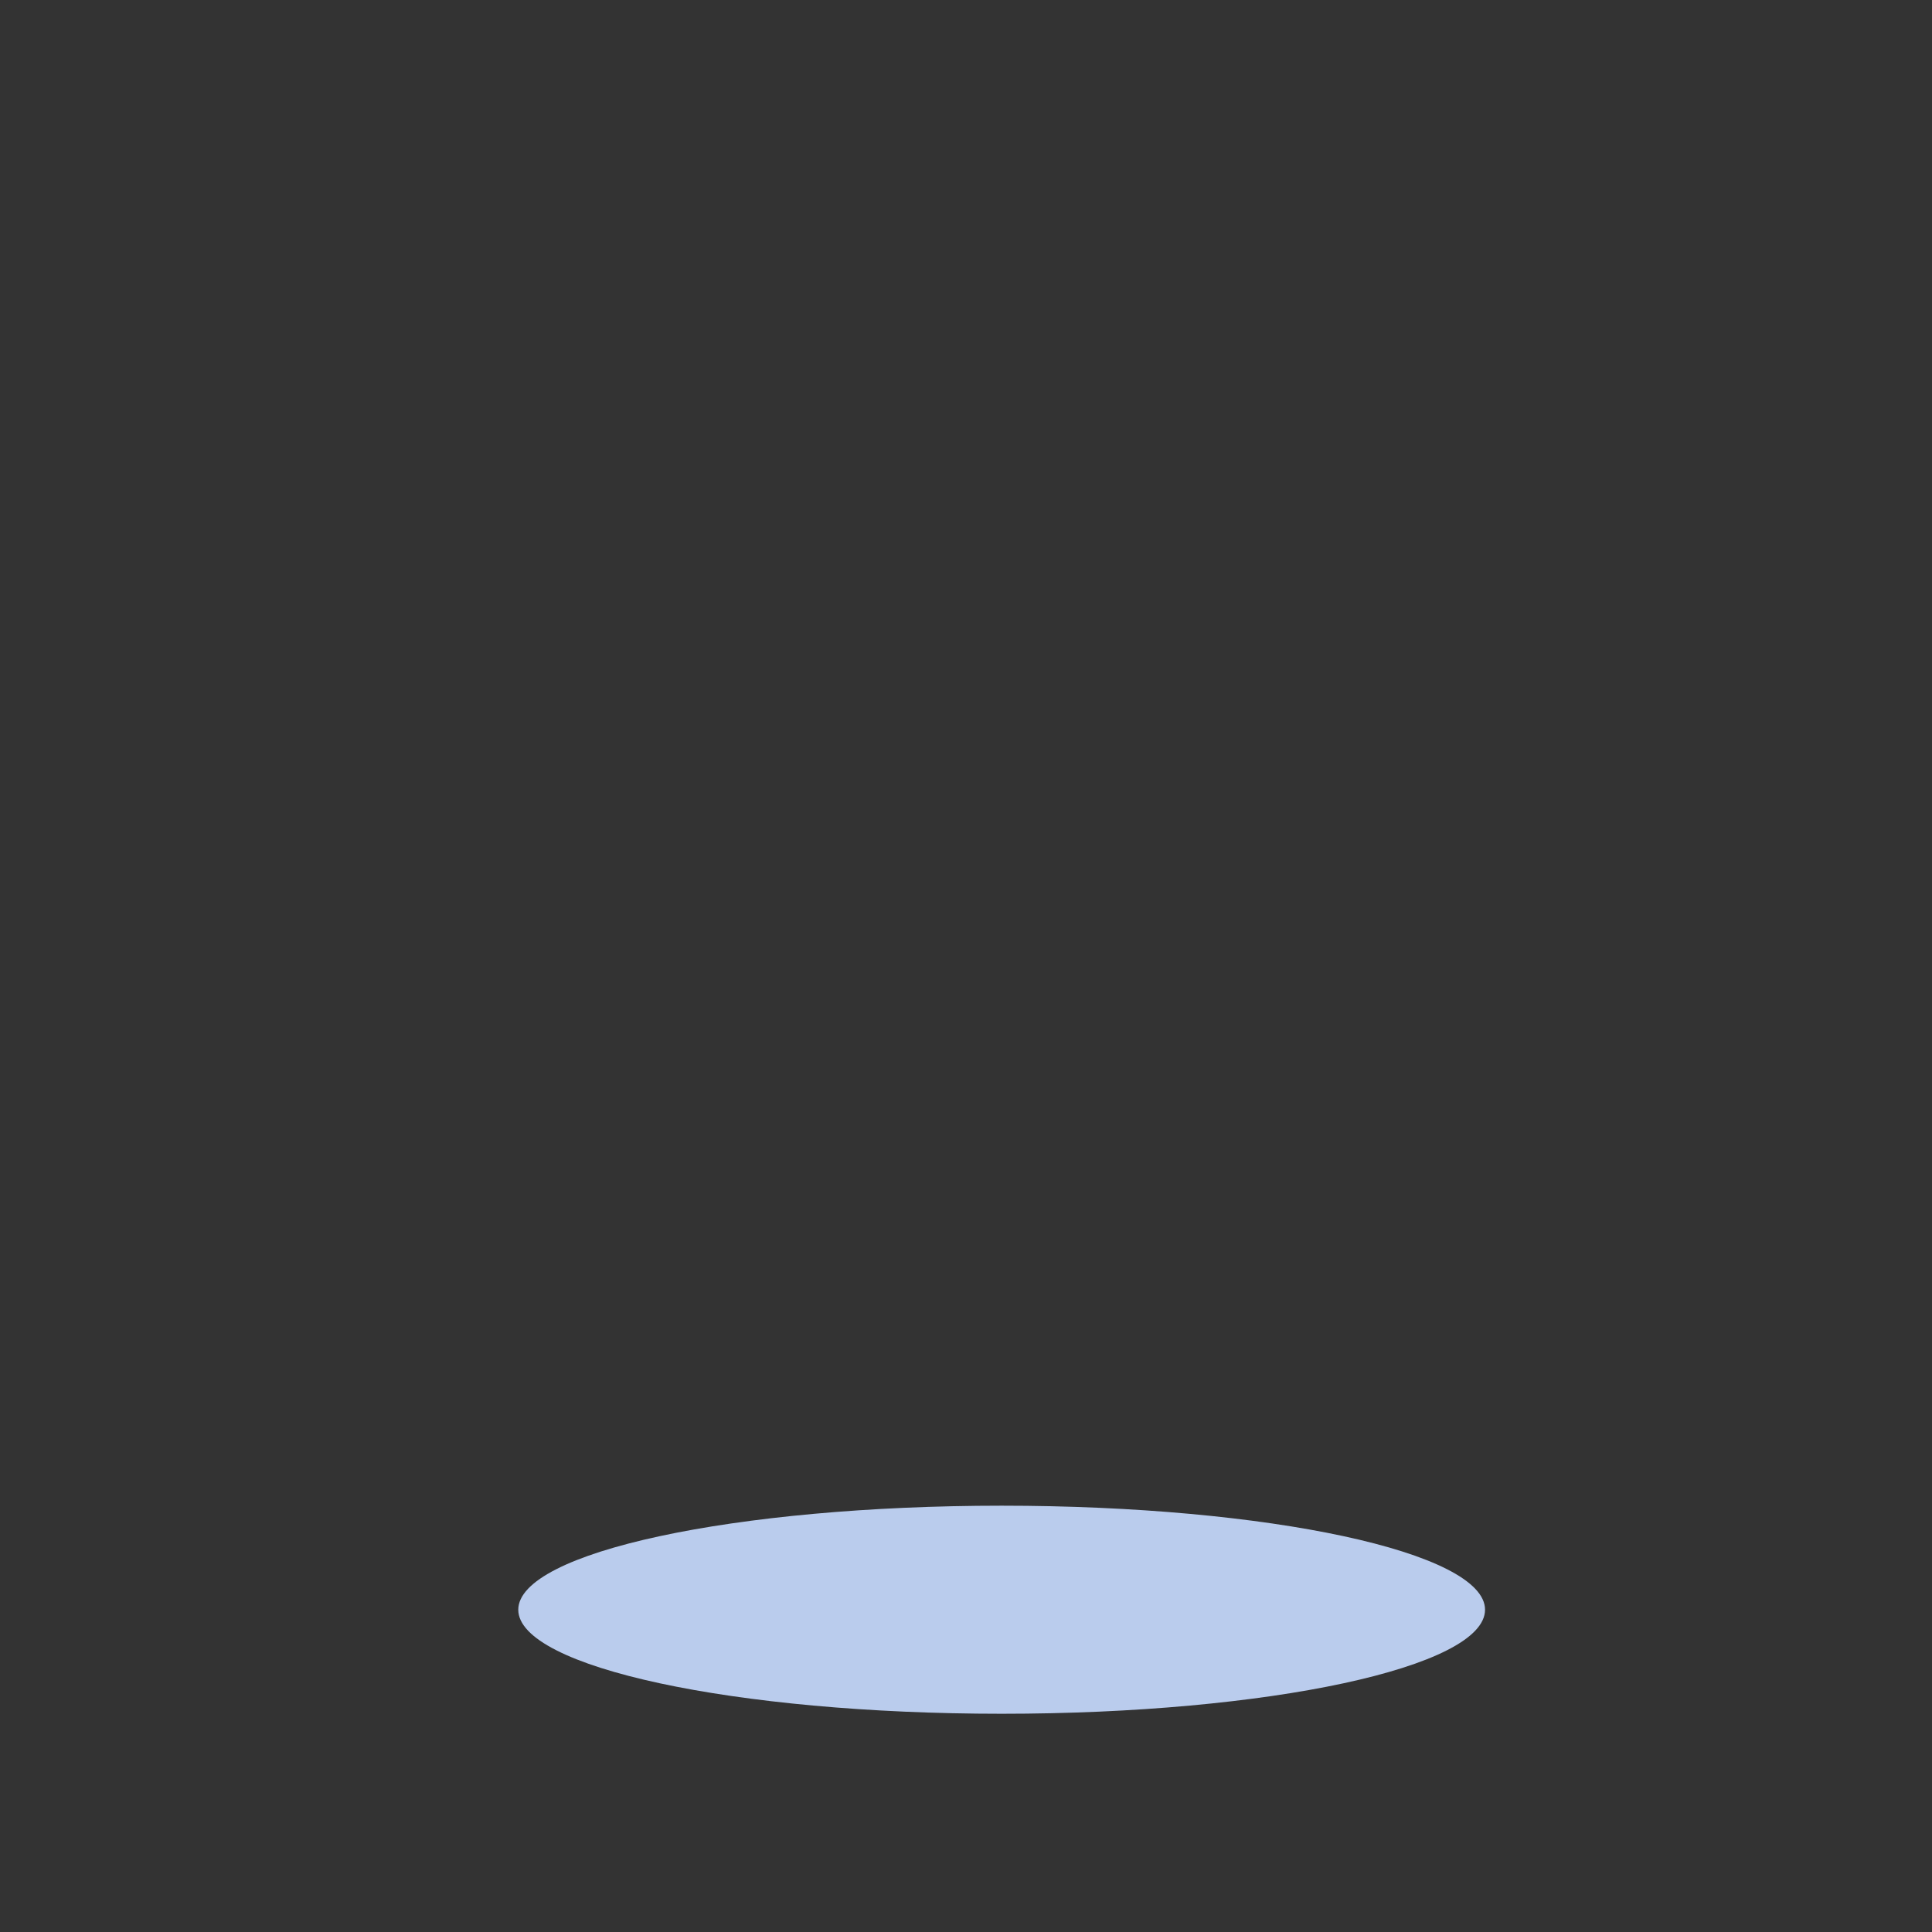 <svg xmlns="http://www.w3.org/2000/svg" xmlns:xlink="http://www.w3.org/1999/xlink" preserveAspectRatio="xMidYMid meet" width="200" height="200" viewBox="0 0 200 200" style="width:100%;height:100%"><rect x="0" y="0" width="200" height="200" fill="#333333" stroke="none"/><defs><animateMotion repeatCount="indefinite" dur="5s" begin="0s" xlink:href="#_R_G_L_0_G_L_1_G" fill="freeze" keyTimes="0;0.1;0.2;0.293;0.573;0.673;0.767;1" path="M954.11 769.76 C954.11,769.76 954.11,769.76 954.11,769.76 C954.11,769.76 949.12,769.99 949.12,769.99 C949.12,769.99 954.11,769.76 954.11,769.76 C954.11,769.76 954.11,769.76 954.11,769.76 C954.11,769.76 959.11,769.66 959.11,769.66 C959.11,769.66 954.11,769.76 954.11,769.76 C954.11,769.76 954.11,769.76 954.11,769.76 " keyPoints="0;0;0.25;0.5;0.5;0.75;1;1" keySplines="0.333 0 0.667 1;0.333 0 0.667 1;0.333 0 0.667 1;0.333 0.333 0.667 0.667;0.333 0 0.667 1;0.333 0 0.667 1;0 0 0 0" calcMode="spline"/><animateTransform repeatCount="indefinite" dur="5s" begin="0s" xlink:href="#_R_G_L_0_G_L_1_G" fill="freeze" attributeName="transform" from="-954.627 -769.585" to="-954.627 -769.585" type="translate" additive="sum" keyTimes="0;1" values="-954.627 -769.585;-954.627 -769.585" keySplines="0 0 1 1" calcMode="spline"/><animateMotion repeatCount="indefinite" dur="5s" begin="0s" xlink:href="#_R_G_L_0_G_L_1_G_N_2_T_0" fill="freeze" keyTimes="0;0.187;0.42;0.687;1" path="M90.43 70.01 C90.43,70.01 90.43,57.01 90.43,57.01 C90.43,57.01 90.43,70.01 90.43,70.01 C90.43,70.01 90.43,57.01 90.43,57.01 C90.43,57.01 90.43,70.01 90.43,70.01 " keyPoints="0;0.25;0.5;0.75;1" keySplines="0.333 0 0.667 1;0.333 0 0.667 1;0.333 0 0.667 1;0.333 0 0.667 1" calcMode="spline"/><animateTransform repeatCount="indefinite" dur="5s" begin="0s" xlink:href="#_R_G_L_0_G_L_1_G_N_2_T_0" fill="freeze" attributeName="transform" from="0" to="0" type="rotate" additive="sum" keyTimes="0;0.093;0.267;0.42;0.567;0.82;1" values="0;-3;8;0;-3;8;0" keySplines="0.333 0 0.667 1;0.333 0 0.667 1;0.333 0 0.667 1;0.333 0 0.667 1;0.333 0 0.667 1;0.167 0 0.667 1" calcMode="spline"/><animateTransform repeatCount="indefinite" dur="5s" begin="0s" xlink:href="#_R_G_L_0_G_L_1_G_N_2_T_0" fill="freeze" attributeName="transform" from="-954.627 -755.774" to="-954.627 -755.774" type="translate" additive="sum" keyTimes="0;1" values="-954.627 -755.774;-954.627 -755.774" keySplines="0 0 1 1" calcMode="spline"/><animate repeatCount="indefinite" dur="5s" begin="0s" xlink:href="#_R_G_L_0_G_L_0_G_D_5_P_0" fill="freeze" attributeName="opacity" from="0.5" to="0.5" keyTimes="0;0.1;0.2;1" values="0.5;1;0.5;0.5" keySplines="0.333 0 0.667 1;0.333 0 0.667 1;0 0 0 0" calcMode="spline"/><animateMotion repeatCount="indefinite" dur="5s" begin="0s" xlink:href="#_R_G_L_0_G_L_0_G" fill="freeze" keyTimes="0;0.187;0.42;0.687;1" path="M90.43 70.01 C90.43,70.01 90.43,57.01 90.43,57.01 C90.43,57.01 90.43,70.01 90.43,70.01 C90.43,70.01 90.43,57.01 90.43,57.01 C90.43,57.01 90.43,70.01 90.43,70.01 " keyPoints="0;0.25;0.5;0.75;1" keySplines="0.333 0 0.667 1;0.333 0 0.667 1;0.333 0 0.667 1;0.333 0 0.667 1" calcMode="spline"/><animateTransform repeatCount="indefinite" dur="5s" begin="0s" xlink:href="#_R_G_L_0_G_L_0_G" fill="freeze" attributeName="transform" from="0" to="0" type="rotate" additive="sum" keyTimes="0;0.093;0.267;0.42;0.567;0.82;1" values="0;-3;8;0;-3;8;0" keySplines="0.333 0 0.667 1;0.333 0 0.667 1;0.333 0 0.667 1;0.333 0 0.667 1;0.333 0 0.667 1;0.167 0 0.667 1" calcMode="spline"/><animateTransform repeatCount="indefinite" dur="5s" begin="0s" xlink:href="#_R_G_L_0_G_L_0_G" fill="freeze" attributeName="transform" from="-954.627 -755.774" to="-954.627 -755.774" type="translate" additive="sum" keyTimes="0;1" values="-954.627 -755.774;-954.627 -755.774" keySplines="0 0 1 1" calcMode="spline"/><animate attributeType="XML" attributeName="opacity" dur="5s" from="0" to="1" xlink:href="#time_group"/></defs><g id="_R_G"><g id="_R_G_L_0_G" transform=" translate(100, 100) translate(-89, -77.5)"><g id="_R_G_L_0_G_L_2_G" transform=" translate(92.691, 144.138) translate(0, 0)"><path id="_R_G_L_0_G_L_2_G_D_0_P_0" fill="#bacced" fill-opacity="1" fill-rule="nonzero" d=" M50.04 0 C50.04,5.95 27.64,10.77 0,10.77 C-27.64,10.77 -50.04,5.95 -50.04,0 C-50.04,-5.95 -27.64,-10.77 0,-10.77 C27.64,-10.77 50.04,-5.95 50.04,0z "/></g><g id="_R_G_L_0_G_L_1_G_N_2_T_0"><g id="_R_G_L_0_G_L_1_G"><path id="_R_G_L_0_G_L_1_G_D_0_P_0" fill="#f8445d" fill-opacity="1" fill-rule="nonzero" d=" M895.12 782.73 C895.12,782.73 875.82,779.93 875.82,779.93 C873.46,779.59 871.71,777.57 871.71,775.19 C871.71,775.19 871.71,763.05 871.71,763.05 C871.71,760.59 873.59,758.52 876.04,758.28 C876.04,758.28 895.12,756.44 895.12,756.44 C895.12,756.44 895.12,782.73 895.12,782.73z "/><path id="_R_G_L_0_G_L_1_G_D_1_P_0" fill="#cb1d48" fill-opacity="1" fill-rule="nonzero" d=" M894.61 756.49 C894.61,756.49 894.61,777.2 894.61,777.2 C894.61,777.2 882.49,775.44 882.49,775.44 C877.25,774.68 873.1,770.89 871.71,766.01 C871.71,766.01 871.71,775.19 871.71,775.19 C871.71,777.57 873.46,779.59 875.82,779.93 C875.82,779.93 895.12,782.73 895.12,782.73 C895.12,782.73 895.12,756.44 895.12,756.44 C895.12,756.44 894.61,756.49 894.61,756.49z "/><path id="_R_G_L_0_G_L_1_G_D_2_P_0" fill="#f8445d" fill-opacity="1" fill-rule="nonzero" d=" M1014.14 782.73 C1014.14,782.73 1033.44,779.93 1033.44,779.93 C1035.79,779.59 1037.54,777.57 1037.54,775.19 C1037.54,775.19 1037.54,763.05 1037.54,763.05 C1037.54,760.59 1035.67,758.52 1033.21,758.28 C1033.21,758.28 1014.14,756.44 1014.14,756.44 C1014.14,756.44 1014.14,782.73 1014.14,782.73z "/><path id="_R_G_L_0_G_L_1_G_D_3_P_0" fill="#cb1d48" fill-opacity="1" fill-rule="nonzero" d=" M1014.64 756.49 C1014.64,756.49 1014.64,777.2 1014.64,777.2 C1014.64,777.2 1026.77,775.44 1026.77,775.44 C1032.01,774.68 1036.15,770.89 1037.54,766.01 C1037.54,766.01 1037.54,775.19 1037.54,775.19 C1037.54,777.57 1035.79,779.59 1033.44,779.93 C1033.44,779.93 1014.14,782.73 1014.14,782.73 C1014.14,782.73 1014.14,756.44 1014.14,756.44 C1014.14,756.44 1014.64,756.49 1014.64,756.49z "/></g></g><g id="_R_G_L_0_G_L_0_G"><path id="_R_G_L_0_G_L_0_G_D_0_P_0" fill="#3e65a7" fill-opacity="1" fill-rule="nonzero" d=" M1021.47 746.33 C1018.24,732.28 1013.01,719.57 1006.27,708.95 C1003.83,705.11 999.55,702.83 995,702.83 C995,702.83 981.29,702.83 981.29,702.83 C977.26,702.83 973.79,705.68 973,709.64 C972.21,713.6 968.74,716.45 964.71,716.45 C964.71,716.45 944.55,716.45 944.55,716.45 C940.51,716.45 937.04,713.6 936.25,709.64 C935.47,705.68 932,702.83 927.96,702.83 C927.96,702.83 914.26,702.83 914.26,702.83 C909.71,702.83 905.43,705.11 902.99,708.95 C896.24,719.57 891.02,732.28 887.78,746.33 C887.78,746.33 1021.47,746.33 1021.47,746.33z "/><path id="_R_G_L_0_G_L_0_G_D_1_P_0" fill="#101975" fill-opacity="1" fill-rule="nonzero" d=" M929.45 707.33 C930.26,711.3 933.7,714.18 937.75,714.18 C937.75,714.18 938.8,714.18 938.8,714.18 C937.53,713.01 936.61,711.44 936.26,709.64 C935.47,705.68 932,702.83 927.96,702.83 C927.96,702.83 926.92,702.83 926.92,702.83 C928.18,704 929.09,705.55 929.45,707.33z "/><path id="_R_G_L_0_G_L_0_G_D_2_P_0" fill="#101975" fill-opacity="1" fill-rule="nonzero" d=" M981.96 744.07 C981.96,744.07 1021.47,746.33 1021.47,746.33 C1018.24,732.28 1013.01,719.57 1006.27,708.95 C1003.96,705.32 1000.02,703.12 995.75,702.88 C997.21,703.86 998.49,705.13 999.46,706.66 C1000.16,707.76 1000.84,708.89 1001.51,710.04 C1010.29,725.13 999.43,744.07 981.96,744.07z "/><path id="_R_G_L_0_G_L_0_G_D_3_P_0" fill="#101975" fill-opacity="1" fill-rule="nonzero" d=" M954.63 803.36 C957.27,803.36 959.92,803.62 962.54,804.15 C962.54,804.15 978.16,807.27 978.16,807.27 C987.9,809.21 997.89,809.19 1007.43,807.28 C1016.91,805.38 1023.69,796.97 1023.69,787.3 C1023.69,787.3 1023.69,763.53 1023.69,763.53 C1023.69,754.61 1018.1,746.62 1009.7,743.65 C993.63,737.97 974.58,734.97 954.63,734.97 C934.67,734.97 915.63,737.97 899.56,743.65 C891.15,746.62 885.57,754.61 885.57,763.53 C885.57,763.53 885.57,787.3 885.57,787.3 C885.57,796.97 892.35,805.38 901.83,807.28 C911.37,809.19 921.36,809.21 931.09,807.27 C931.09,807.27 946.71,804.15 946.71,804.15 C949.34,803.62 951.98,803.36 954.63,803.36z "/><path id="_R_G_L_0_G_L_0_G_D_4_P_0" fill="#7799dc" fill-opacity="1" fill-rule="nonzero" d=" M954.63 794.63 C957.27,794.63 959.92,794.9 962.54,795.42 C962.54,795.42 978.16,798.54 978.16,798.54 C987.9,800.49 997.89,800.46 1007.43,798.55 C1016.91,796.66 1023.69,788.25 1023.69,778.58 C1023.69,778.58 1023.69,754.8 1023.69,754.8 C1023.69,745.89 1018.1,737.9 1009.7,734.93 C993.63,729.25 974.58,726.24 954.63,726.24 C934.67,726.24 915.63,729.25 899.56,734.93 C891.15,737.9 885.57,745.89 885.57,754.8 C885.57,754.8 885.57,778.57 885.57,778.57 C885.57,788.25 892.35,796.65 901.83,798.55 C911.37,800.46 921.36,800.49 931.09,798.54 C931.09,798.54 946.71,795.42 946.71,795.42 C949.34,794.9 951.98,794.63 954.63,794.63z "/><g id="_R_G_L_0_G_L_0_G_D_5_P_0_G_0_T_0" transform=" translate(954.403, 730.902) translate(0, 0)"><path id="_R_G_L_0_G_L_0_G_D_5_P_0" fill="#101975" fill-opacity="1" fill-rule="nonzero" d=" M-14.93 1.77 C-15.7,1.77 -16.34,1.19 -16.4,0.41 C-16.47,-0.4 -15.86,-1.11 -15.05,-1.18 C-5.11,-1.96 5.18,-1.97 15.04,-1.22 C15.86,-1.15 16.47,-0.44 16.41,0.37 C16.34,1.18 15.63,1.8 14.82,1.73 C5.11,0.99 -5.03,1 -14.81,1.77 C-14.85,1.77 -14.89,1.77 -14.93,1.77z "/></g><path id="_R_G_L_0_G_L_0_G_D_6_P_0" fill="#ffffff" fill-opacity="1" fill-rule="nonzero" d=" M954.63 791.54 C957.23,791.54 959.86,791.8 962.45,792.32 C962.45,792.32 976.43,795.11 976.43,795.11 C984.53,796.73 993.07,796.73 1001.12,795.12 C1007.78,793.79 1012.61,787.84 1012.61,780.97 C1012.61,780.97 1012.61,759.71 1012.61,759.71 C1012.61,753.32 1008.6,747.61 1002.63,745.5 C988.65,740.56 972.06,737.95 954.63,737.95 C937.2,737.95 920.6,740.56 906.62,745.5 C900.65,747.61 896.64,753.32 896.64,759.71 C896.64,759.71 896.64,780.97 896.64,780.97 C896.64,787.84 901.47,793.79 908.13,795.12 C916.19,796.73 924.73,796.73 932.82,795.11 C932.82,795.11 946.8,792.32 946.8,792.32 C949.39,791.8 952.02,791.54 954.63,791.54z "/><path id="_R_G_L_0_G_L_0_G_D_7_P_0" fill="#bacced" fill-opacity="1" fill-rule="nonzero" d=" M902.03 787.63 C902.03,787.63 902.03,787.63 902.03,787.63 C903.95,766.58 919.99,749.56 940.89,746.43 C948.02,745.36 954.88,744.6 960.01,744.6 C977.44,744.6 994.04,747.22 1008.02,752.16 C1009.26,752.59 1010.41,753.2 1011.46,753.92 C1009.86,750.06 1006.71,746.94 1002.63,745.5 C988.66,740.56 972.06,737.95 954.63,737.95 C937.2,737.95 920.6,740.56 906.62,745.5 C900.65,747.61 896.64,753.32 896.64,759.71 C896.64,759.71 896.64,780.97 896.64,780.97 C896.64,785.93 899.17,790.4 903.07,793.01 C902.4,791.33 902.03,789.52 902.03,787.63z "/></g></g></g><g id="time_group"/></svg>